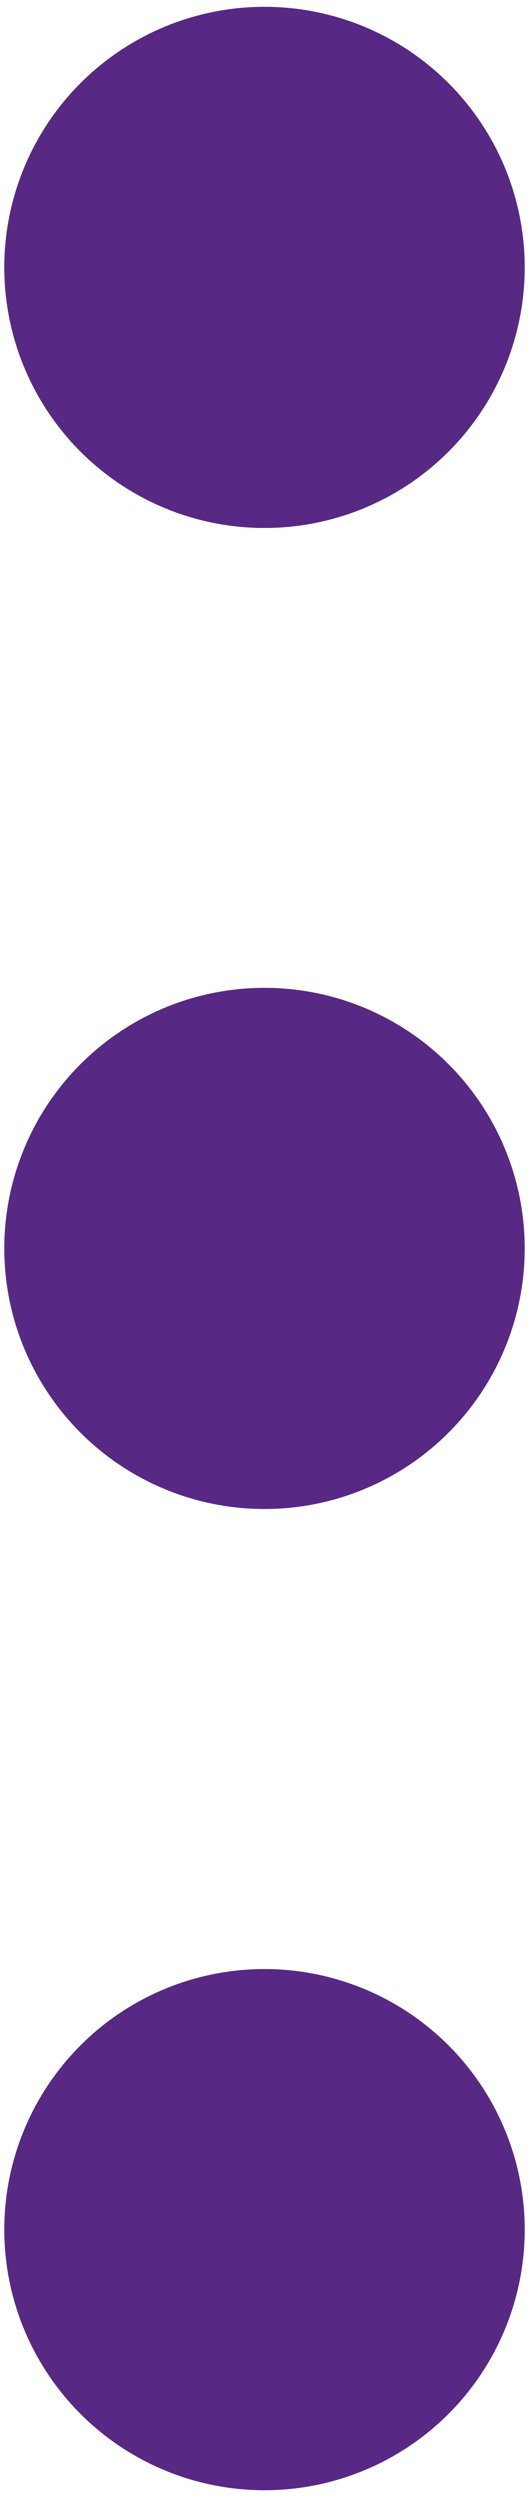<svg width="32" height="151" viewBox="0 0 32 151" fill="none" xmlns="http://www.w3.org/2000/svg">
<ellipse cx="16" cy="16.151" rx="15.741" ry="15.74" fill="#582885"/>
<ellipse cx="16" cy="75.406" rx="15.741" ry="15.74" fill="#582885"/>
<ellipse cx="16" cy="134.672" rx="15.741" ry="15.74" fill="#582885"/>
</svg>
